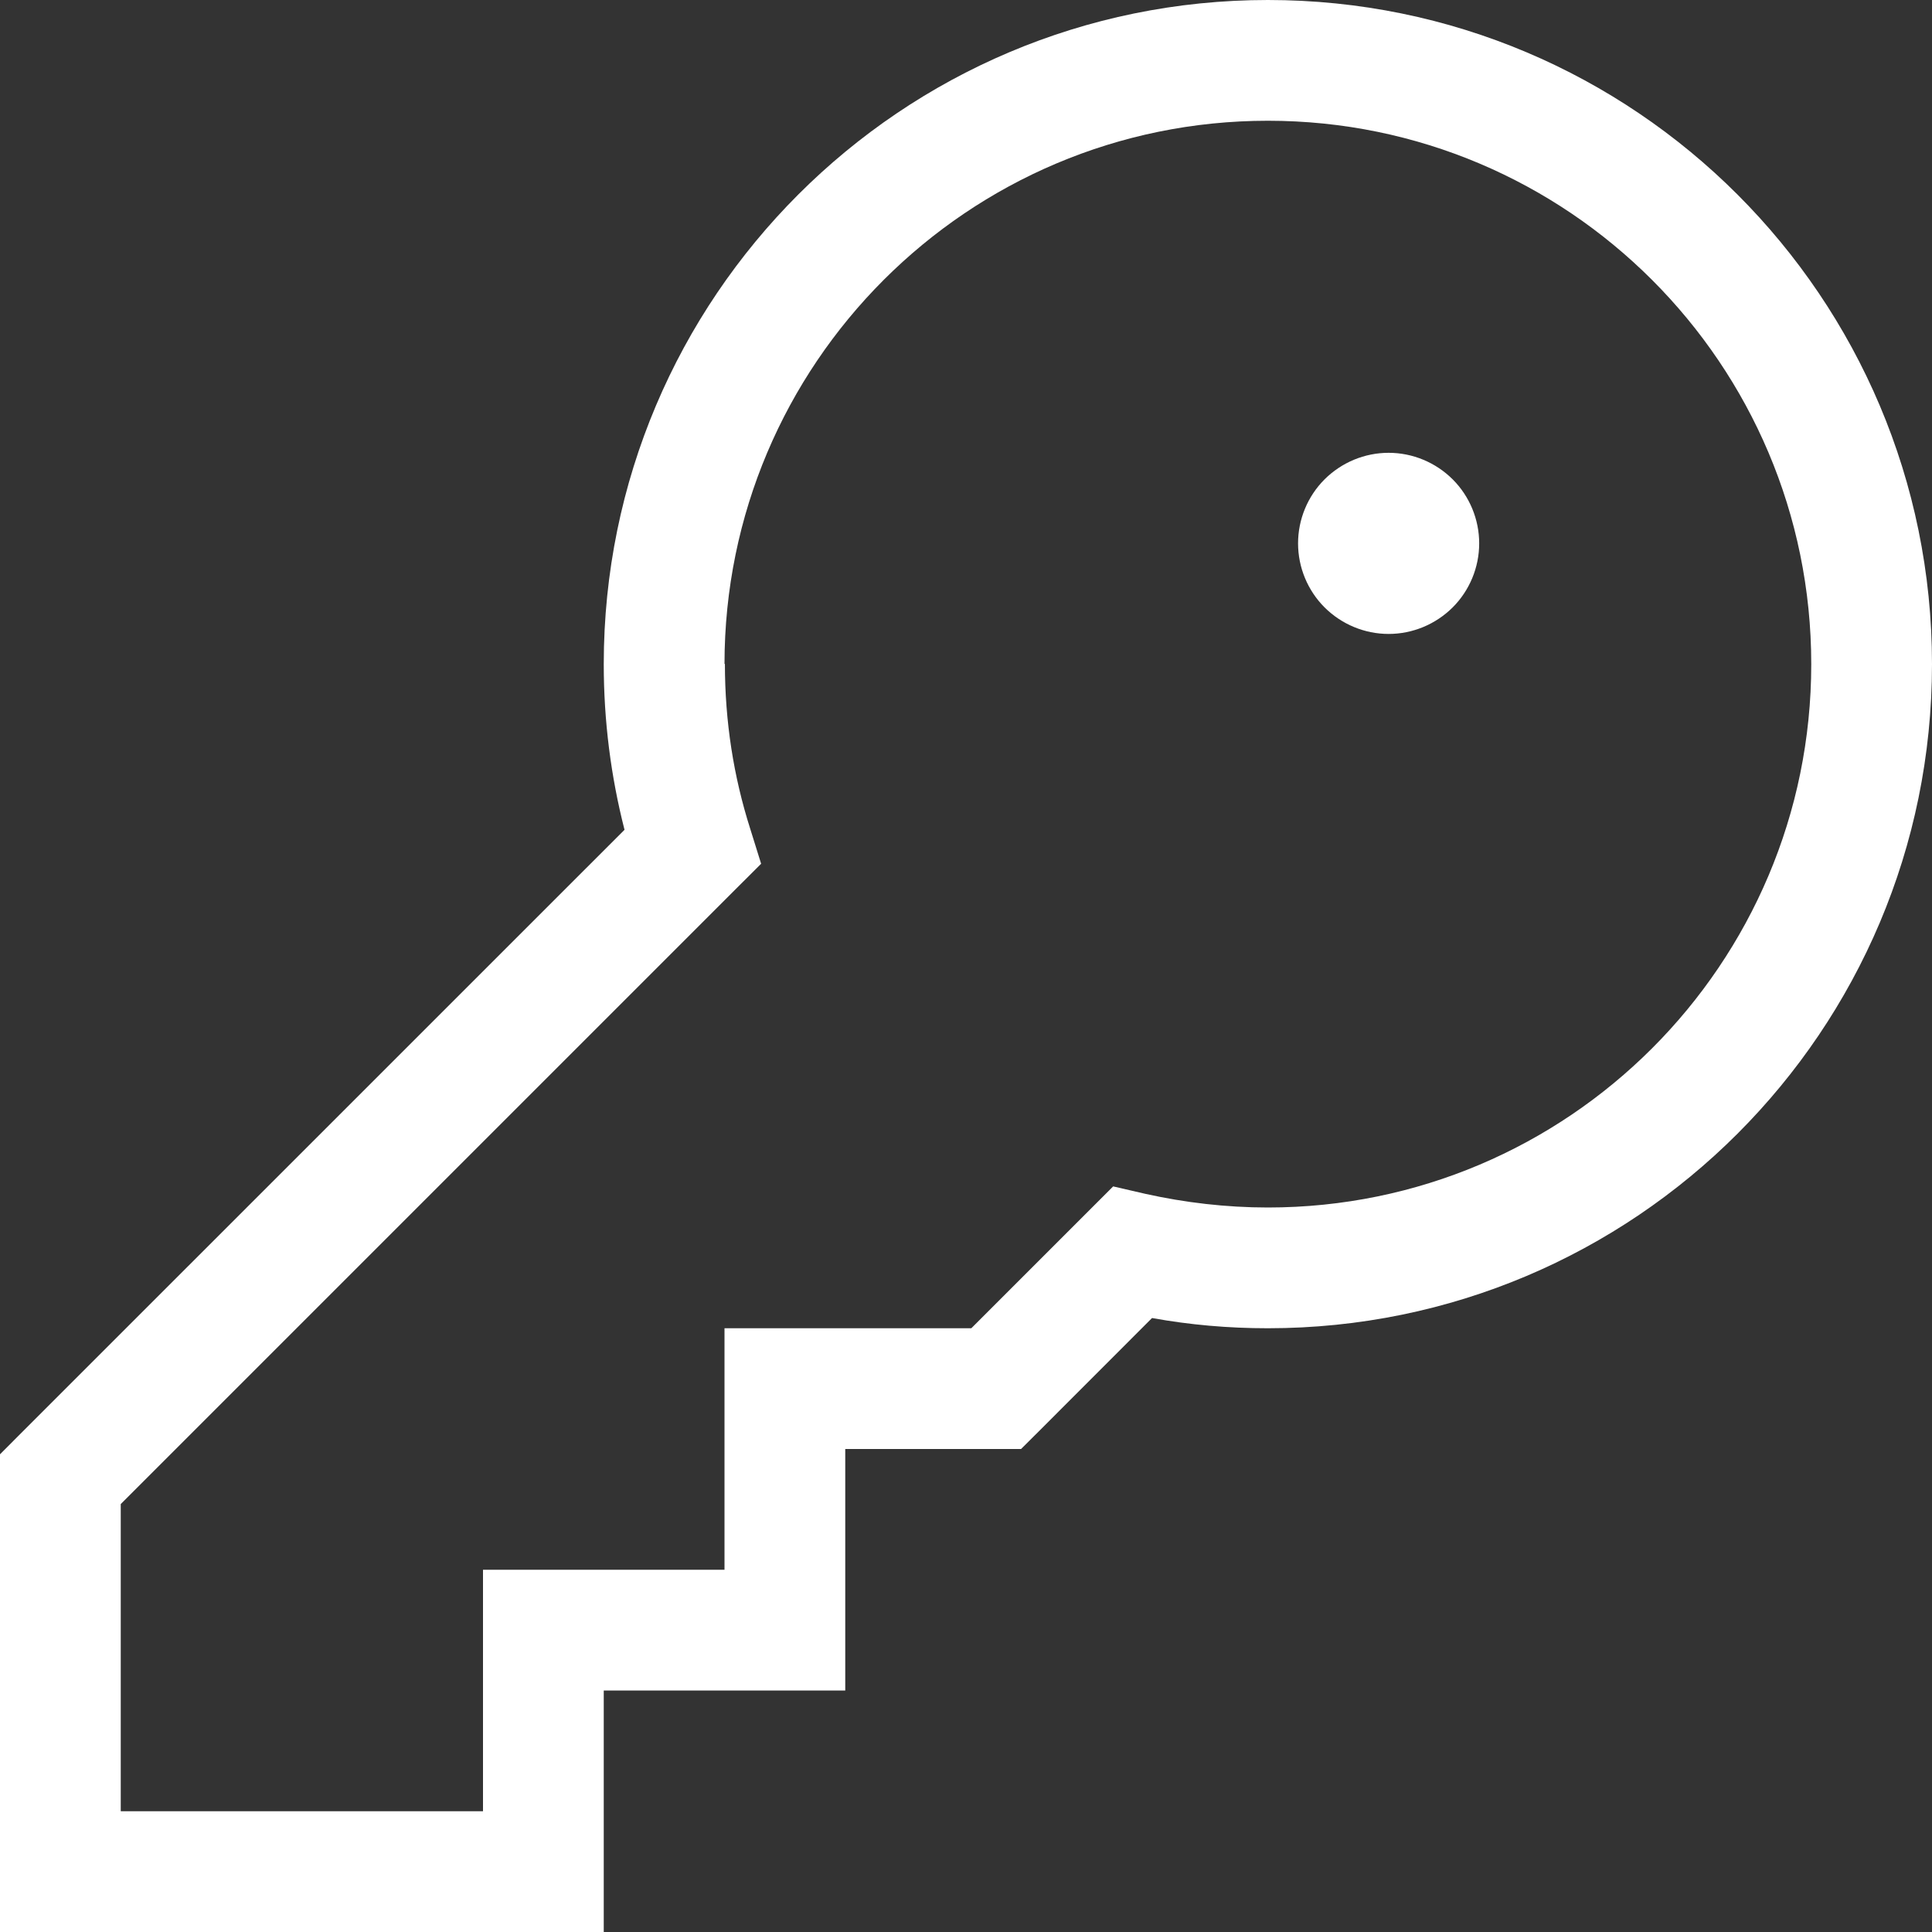 <?xml version="1.0" encoding="UTF-8"?> <svg xmlns="http://www.w3.org/2000/svg" width="24" height="24" viewBox="0 0 24 24" fill="none"><rect x="0" y="0" width="24" height="24" fill="#333333" stroke="none"/><path d="M9 8.25C9 4.523 12.023 1.5 15.75 1.5C19.477 1.5 22.5 4.523 22.5 8.25C22.5 11.977 19.477 15 15.75 15C15.23 15 14.719 14.939 14.231 14.831L13.828 14.738L13.533 15.033L12.066 16.5H9.75H9V17.25V19.5H6.75H6V20.25V22.5H1.5V18.684L9.131 11.053L9.455 10.73L9.319 10.294C9.113 9.647 9.005 8.963 9.005 8.245L9 8.25ZM15.75 0C11.194 0 7.5 3.694 7.5 8.25C7.5 8.958 7.589 9.647 7.758 10.308L0.22 17.845L0 18.066V18.375V23.25V24H0.75H6.75H7.5V23.25V21H9.75H10.5V20.25V18H12.375H12.684L12.905 17.78L14.311 16.373C14.78 16.458 15.258 16.5 15.75 16.5C20.306 16.5 24 12.806 24 8.25C24 3.694 20.306 0 15.75 0ZM17.25 7.875C17.548 7.875 17.834 7.756 18.046 7.545C18.256 7.335 18.375 7.048 18.375 6.75C18.375 6.452 18.256 6.165 18.046 5.955C17.834 5.744 17.548 5.625 17.25 5.625C16.952 5.625 16.666 5.744 16.454 5.955C16.244 6.165 16.125 6.452 16.125 6.75C16.125 7.048 16.244 7.335 16.454 7.545C16.666 7.756 16.952 7.875 17.25 7.875Z" fill="white"></path></svg> 